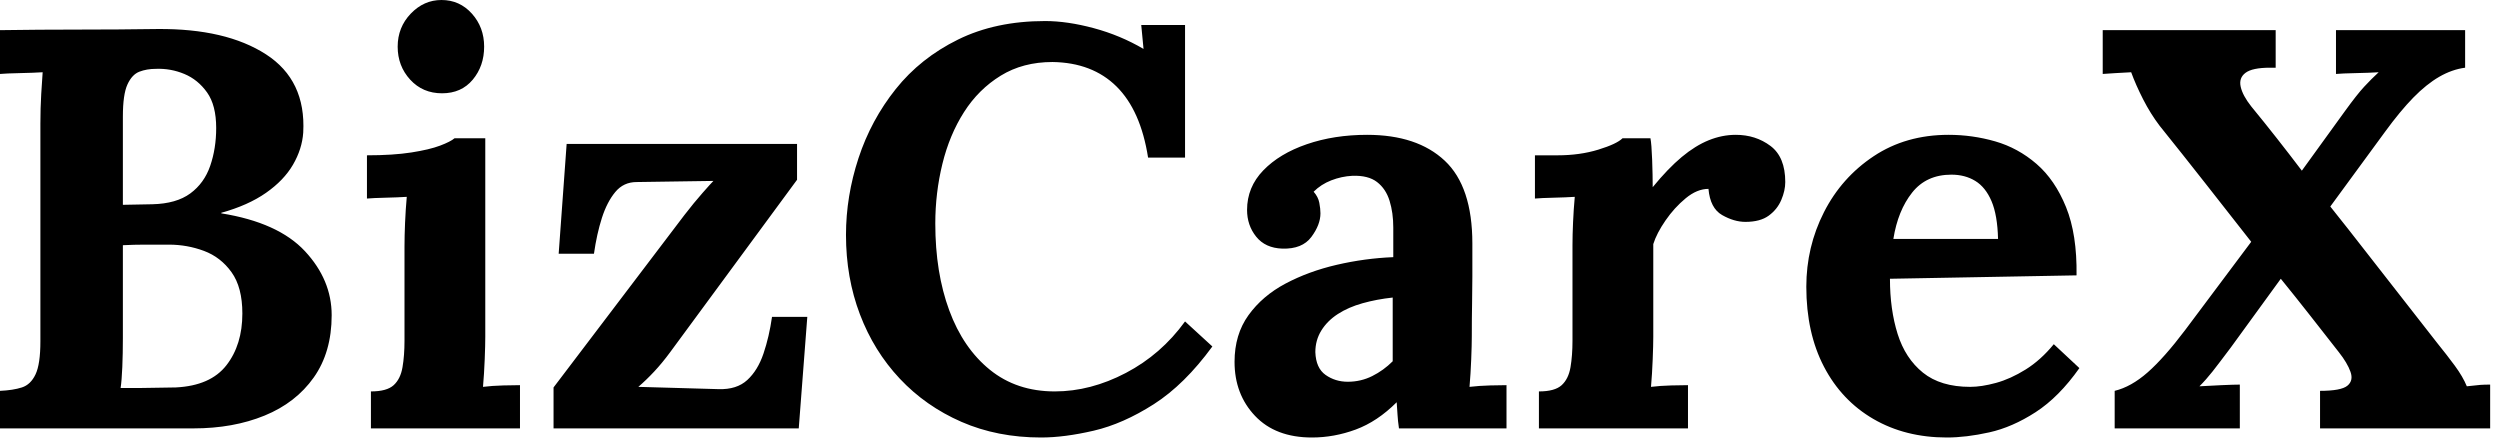 <svg baseProfile="full" height="28" version="1.1" viewBox="0 0 160 28" width="160" xmlns="http://www.w3.org/2000/svg" xmlns:ev="http://www.w3.org/2001/xml-events" xmlns:xlink="http://www.w3.org/1999/xlink"><defs /><g><path d="M1.821 27.417V25.014Q2.658 24.978 3.222 24.796Q3.787 24.614 4.096 23.958Q4.406 23.303 4.406 21.847V7.901Q4.406 6.918 4.46 6.008Q4.515 5.098 4.551 4.624Q3.969 4.661 3.095 4.679Q2.221 4.697 1.821 4.733V1.93Q4.333 1.893 6.863 1.893Q9.394 1.893 11.906 1.857Q16.276 1.821 18.843 3.477Q21.41 5.134 21.228 8.484Q21.155 9.54 20.572 10.541Q19.99 11.542 18.843 12.343Q17.696 13.144 15.984 13.618V13.654Q19.625 14.237 21.337 16.075Q23.048 17.914 23.048 20.172Q23.048 22.538 21.901 24.159Q20.754 25.779 18.752 26.598Q16.749 27.417 14.2 27.417ZM9.54 24.832Q10.195 24.832 10.778 24.832Q11.36 24.832 11.943 24.814Q12.525 24.796 13.072 24.796Q15.293 24.687 16.312 23.376Q17.332 22.065 17.332 20.062Q17.332 18.388 16.64 17.423Q15.948 16.458 14.874 16.057Q13.8 15.657 12.635 15.657Q11.724 15.657 11.069 15.657Q10.414 15.657 9.685 15.693V21.628Q9.685 22.611 9.649 23.485Q9.612 24.359 9.54 24.832ZM9.685 13.108 11.579 13.072Q13.108 13.035 14.0 12.38Q14.892 11.724 15.274 10.614Q15.657 9.503 15.657 8.192Q15.657 6.736 15.074 5.917Q14.492 5.098 13.618 4.733Q12.744 4.369 11.797 4.406Q11.215 4.406 10.741 4.588Q10.268 4.77 9.977 5.407Q9.685 6.044 9.685 7.464Z M25.56 25.051Q26.58 25.051 27.017 24.65Q27.454 24.25 27.581 23.503Q27.709 22.757 27.709 21.81V15.766Q27.709 15.111 27.745 14.255Q27.782 13.399 27.854 12.598Q27.272 12.635 26.489 12.653Q25.706 12.671 25.306 12.707V9.94Q26.98 9.94 28.146 9.758Q29.311 9.576 29.984 9.321Q30.658 9.066 30.913 8.848H32.879V21.555Q32.879 22.065 32.843 22.993Q32.806 23.922 32.733 24.759Q33.316 24.687 34.026 24.668Q34.736 24.65 35.1 24.65V27.417H25.56ZM30.112 5.971Q28.874 5.971 28.073 5.098Q27.272 4.224 27.272 2.986Q27.272 1.748 28.109 0.874Q28.947 0.0 30.075 0.0Q31.241 0.0 32.023 0.874Q32.806 1.748 32.806 2.986Q32.806 4.224 32.078 5.098Q31.35 5.971 30.112 5.971Z M37.248 27.417V24.796L45.623 13.763Q46.242 12.962 46.788 12.343Q47.334 11.724 47.48 11.579L42.564 11.651Q41.727 11.651 41.199 12.289Q40.671 12.926 40.343 13.945Q40.016 14.965 39.834 16.239H37.576L38.086 9.212H52.832V11.506L44.713 22.538Q44.203 23.23 43.693 23.776Q43.183 24.322 42.674 24.759L47.808 24.905Q48.973 24.941 49.646 24.322Q50.32 23.704 50.684 22.629Q51.048 21.555 51.23 20.281H53.488L52.941 27.417Z M75.298 10.086Q74.824 7.064 73.277 5.534Q71.73 4.005 69.181 3.969Q67.287 3.969 65.867 4.843Q64.447 5.717 63.519 7.173Q62.59 8.629 62.135 10.486Q61.68 12.343 61.68 14.309Q61.68 17.441 62.572 19.862Q63.464 22.283 65.176 23.667Q66.887 25.051 69.326 25.051Q71.62 25.051 73.878 23.867Q76.135 22.684 77.664 20.572L79.412 22.174Q77.628 24.614 75.662 25.87Q73.696 27.126 71.821 27.563Q69.945 28.0 68.453 28.0Q65.649 28.0 63.355 26.999Q61.061 25.997 59.404 24.231Q57.748 22.466 56.856 20.117Q55.964 17.769 55.964 15.038Q55.964 12.562 56.765 10.122Q57.566 7.683 59.15 5.698Q60.733 3.714 63.137 2.531Q65.54 1.347 68.707 1.347Q70.127 1.347 71.821 1.802Q73.514 2.257 75.007 3.131L74.861 1.602H77.664V10.086Z M91.355 27.417Q91.282 26.908 91.264 26.562Q91.246 26.216 91.209 25.743Q89.971 26.98 88.588 27.49Q87.204 28.0 85.784 28.0Q83.454 28.0 82.143 26.616Q80.832 25.233 80.832 23.157Q80.832 21.41 81.724 20.172Q82.616 18.934 84.091 18.151Q85.566 17.368 87.368 16.949Q89.17 16.531 90.991 16.458V14.564Q90.991 13.618 90.754 12.853Q90.518 12.088 89.953 11.651Q89.389 11.215 88.369 11.251Q87.678 11.287 87.022 11.542Q86.367 11.797 85.893 12.27Q86.185 12.598 86.257 12.98Q86.33 13.363 86.33 13.654Q86.33 14.382 85.748 15.165Q85.165 15.948 83.891 15.912Q82.798 15.875 82.216 15.147Q81.633 14.419 81.633 13.436Q81.633 11.979 82.671 10.905Q83.709 9.831 85.456 9.23Q87.204 8.629 89.316 8.629Q92.52 8.629 94.286 10.286Q96.052 11.943 96.052 15.584Q96.052 16.822 96.052 17.696Q96.052 18.57 96.034 19.443Q96.016 20.317 96.016 21.555Q96.016 22.065 95.979 22.993Q95.943 23.922 95.87 24.759Q96.489 24.687 97.181 24.668Q97.873 24.65 98.237 24.65V27.417ZM90.954 19.043Q89.935 19.152 89.025 19.407Q88.114 19.662 87.441 20.099Q86.767 20.536 86.385 21.155Q86.003 21.774 86.003 22.538Q86.039 23.558 86.658 23.995Q87.277 24.432 88.078 24.432Q88.915 24.432 89.644 24.068Q90.372 23.704 90.954 23.121Q90.954 22.757 90.954 22.411Q90.954 22.065 90.954 21.701Q90.954 21.046 90.954 20.372Q90.954 19.698 90.954 19.043Z M100.312 25.051Q101.332 25.051 101.769 24.65Q102.205 24.25 102.333 23.503Q102.46 22.757 102.46 21.81V15.693Q102.46 15.038 102.497 14.218Q102.533 13.399 102.606 12.598Q102.023 12.635 101.241 12.653Q100.458 12.671 100.057 12.707V9.94H101.514Q102.934 9.94 104.117 9.576Q105.3 9.212 105.664 8.848H107.449Q107.521 9.212 107.558 10.213Q107.594 11.215 107.594 11.979Q108.577 10.778 109.451 10.049Q110.325 9.321 111.181 8.975Q112.036 8.629 112.91 8.629Q114.185 8.629 115.131 9.339Q116.078 10.049 116.078 11.651Q116.078 12.198 115.823 12.798Q115.568 13.399 115.022 13.8Q114.476 14.2 113.529 14.2Q112.801 14.2 112.036 13.763Q111.272 13.326 111.163 12.088Q110.434 12.088 109.706 12.689Q108.978 13.29 108.414 14.109Q107.849 14.928 107.631 15.62V21.555Q107.631 22.065 107.594 22.993Q107.558 23.922 107.485 24.759Q108.068 24.687 108.778 24.668Q109.488 24.65 109.852 24.65V27.417H100.312Z M126.419 28.0Q123.761 28.0 121.722 26.817Q119.683 25.633 118.554 23.467Q117.425 21.3 117.425 18.351Q117.425 15.802 118.554 13.581Q119.683 11.36 121.74 9.995Q123.797 8.629 126.528 8.629Q128.057 8.629 129.514 9.048Q130.97 9.467 132.153 10.486Q133.337 11.506 134.047 13.254Q134.757 15.001 134.72 17.623L122.778 17.841Q122.778 19.808 123.269 21.373Q123.761 22.939 124.889 23.849Q126.018 24.759 127.912 24.759Q128.64 24.759 129.568 24.505Q130.497 24.25 131.462 23.649Q132.427 23.048 133.264 22.029L134.902 23.558Q133.592 25.415 132.099 26.38Q130.606 27.345 129.131 27.672Q127.657 28.0 126.419 28.0ZM122.996 15.293H129.696Q129.659 13.763 129.277 12.871Q128.895 11.979 128.239 11.579Q127.584 11.178 126.71 11.178Q125.108 11.178 124.198 12.325Q123.287 13.472 122.996 15.293Z M137.16 27.417V25.014Q138.216 24.759 139.272 23.831Q140.328 22.902 141.675 21.118L145.899 15.475Q144.442 13.618 142.986 11.761Q141.529 9.904 140.036 8.047Q139.454 7.282 138.98 6.354Q138.507 5.425 138.216 4.624Q137.633 4.661 137.215 4.679Q136.796 4.697 136.395 4.733V1.93H147.464V4.333H147.1Q145.971 4.333 145.534 4.661Q145.098 4.988 145.225 5.553Q145.352 6.117 145.899 6.809Q146.736 7.828 147.537 8.848Q148.338 9.867 149.139 10.923L151.906 7.1Q152.671 6.044 153.126 5.553Q153.581 5.061 154.055 4.624Q153.472 4.661 152.598 4.679Q151.724 4.697 151.324 4.733V1.93H159.589V4.333Q158.752 4.442 157.932 4.915Q157.113 5.389 156.276 6.244Q155.438 7.1 154.455 8.447L150.96 13.217Q152.125 14.674 153.254 16.13Q154.382 17.586 155.529 19.043Q156.676 20.499 157.805 21.956Q158.424 22.72 158.934 23.412Q159.443 24.104 159.698 24.723Q160.317 24.65 160.572 24.632Q160.827 24.614 161.191 24.614V27.417H150.304V25.014Q151.651 25.014 152.052 24.687Q152.453 24.359 152.252 23.795Q152.052 23.23 151.506 22.538Q150.596 21.373 149.667 20.19Q148.739 19.007 147.792 17.841Q146.991 18.934 146.19 20.044Q145.389 21.155 144.588 22.247Q143.823 23.267 143.423 23.776Q143.022 24.286 142.585 24.723Q143.204 24.687 144.005 24.65Q144.806 24.614 145.17 24.614V27.417Z " fill="rgb(0,0,0)" transform="translate(-1.821, 0)" /></g></svg>
